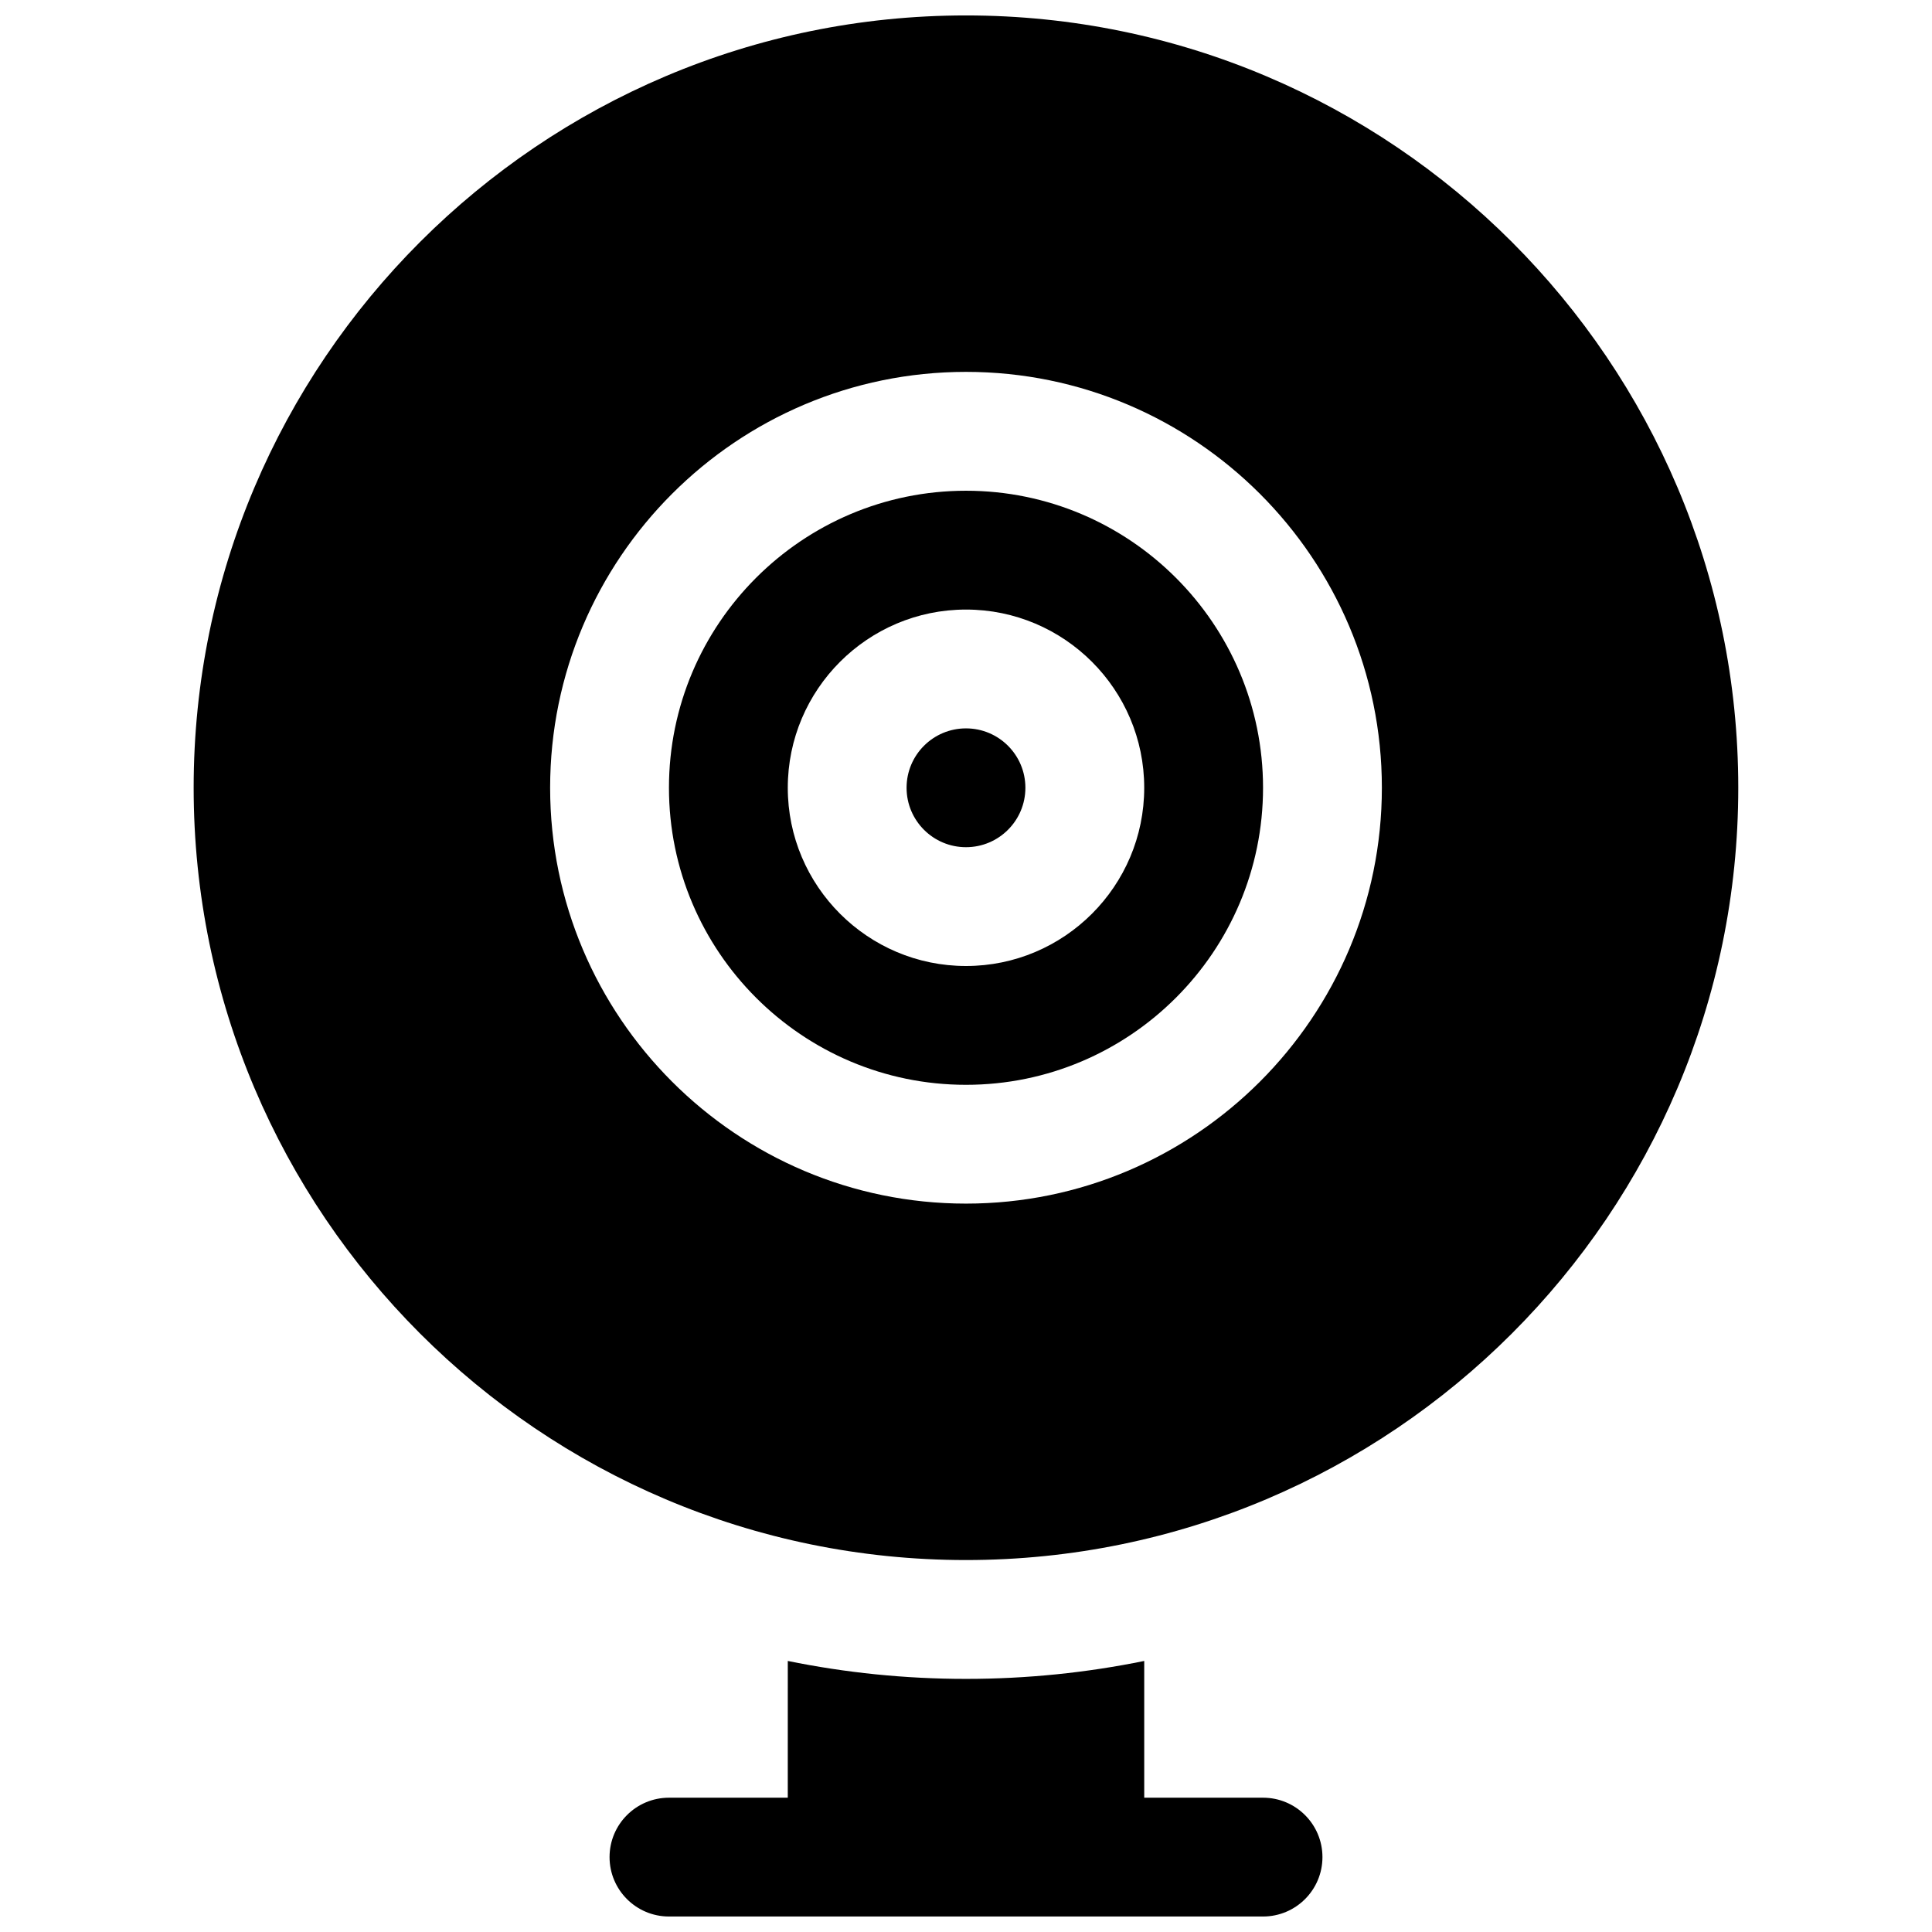<?xml version="1.0" encoding="UTF-8"?>
<!-- Uploaded to: SVG Repo, www.svgrepo.com, Generator: SVG Repo Mixer Tools -->
<svg width="800px" height="800px" version="1.1" viewBox="144 144 512 512" xmlns="http://www.w3.org/2000/svg">
 <defs>
  <clipPath id="b">
   <path d="m195 148.09h410v409.91h-410z"/>
  </clipPath>
  <clipPath id="a">
   <path d="m305 584h190v67.902h-190z"/>
  </clipPath>
 </defs>
 <path d="m400 274.05c-43.406 0-78.719 35.312-78.719 78.719s35.312 78.719 78.719 78.719 78.719-35.312 78.719-78.719-35.312-78.719-78.719-78.719zm0 125.95c-26.047 0-47.23-21.184-47.23-47.23s21.184-47.23 47.23-47.23 47.23 21.184 47.23 47.23-21.184 47.23-47.23 47.23z"/>
 <path d="m415.74 352.77c0 8.695-7.047 15.746-15.742 15.746s-15.746-7.051-15.746-15.746 7.051-15.742 15.746-15.742 15.742 7.047 15.742 15.742"/>
 <g clip-path="url(#b)">
  <path d="m400 148.09c-112.86 0-204.68 91.82-204.68 204.67s91.82 204.67 204.67 204.67c112.86 0 204.67-91.82 204.67-204.67 0.004-112.85-91.809-204.67-204.67-204.67zm0 314.88c-60.773 0-110.21-49.438-110.21-110.21 0-60.773 49.438-110.21 110.21-110.21 60.773 0 110.21 49.438 110.21 110.21s-49.438 110.21-110.21 110.21z"/>
 </g>
 <g clip-path="url(#a)">
  <path d="m478.72 620.41h-31.488v-36.242c-15.262 3.117-31.055 4.754-47.23 4.754-16.168 0-31.969-1.637-47.23-4.754l-0.004 36.242h-31.488c-8.691 0-15.742 7.055-15.742 15.742 0 8.691 7.055 15.742 15.742 15.742h157.44c8.691 0 15.742-7.055 15.742-15.742s-7.051-15.742-15.742-15.742z"/>
 </g>
</svg>